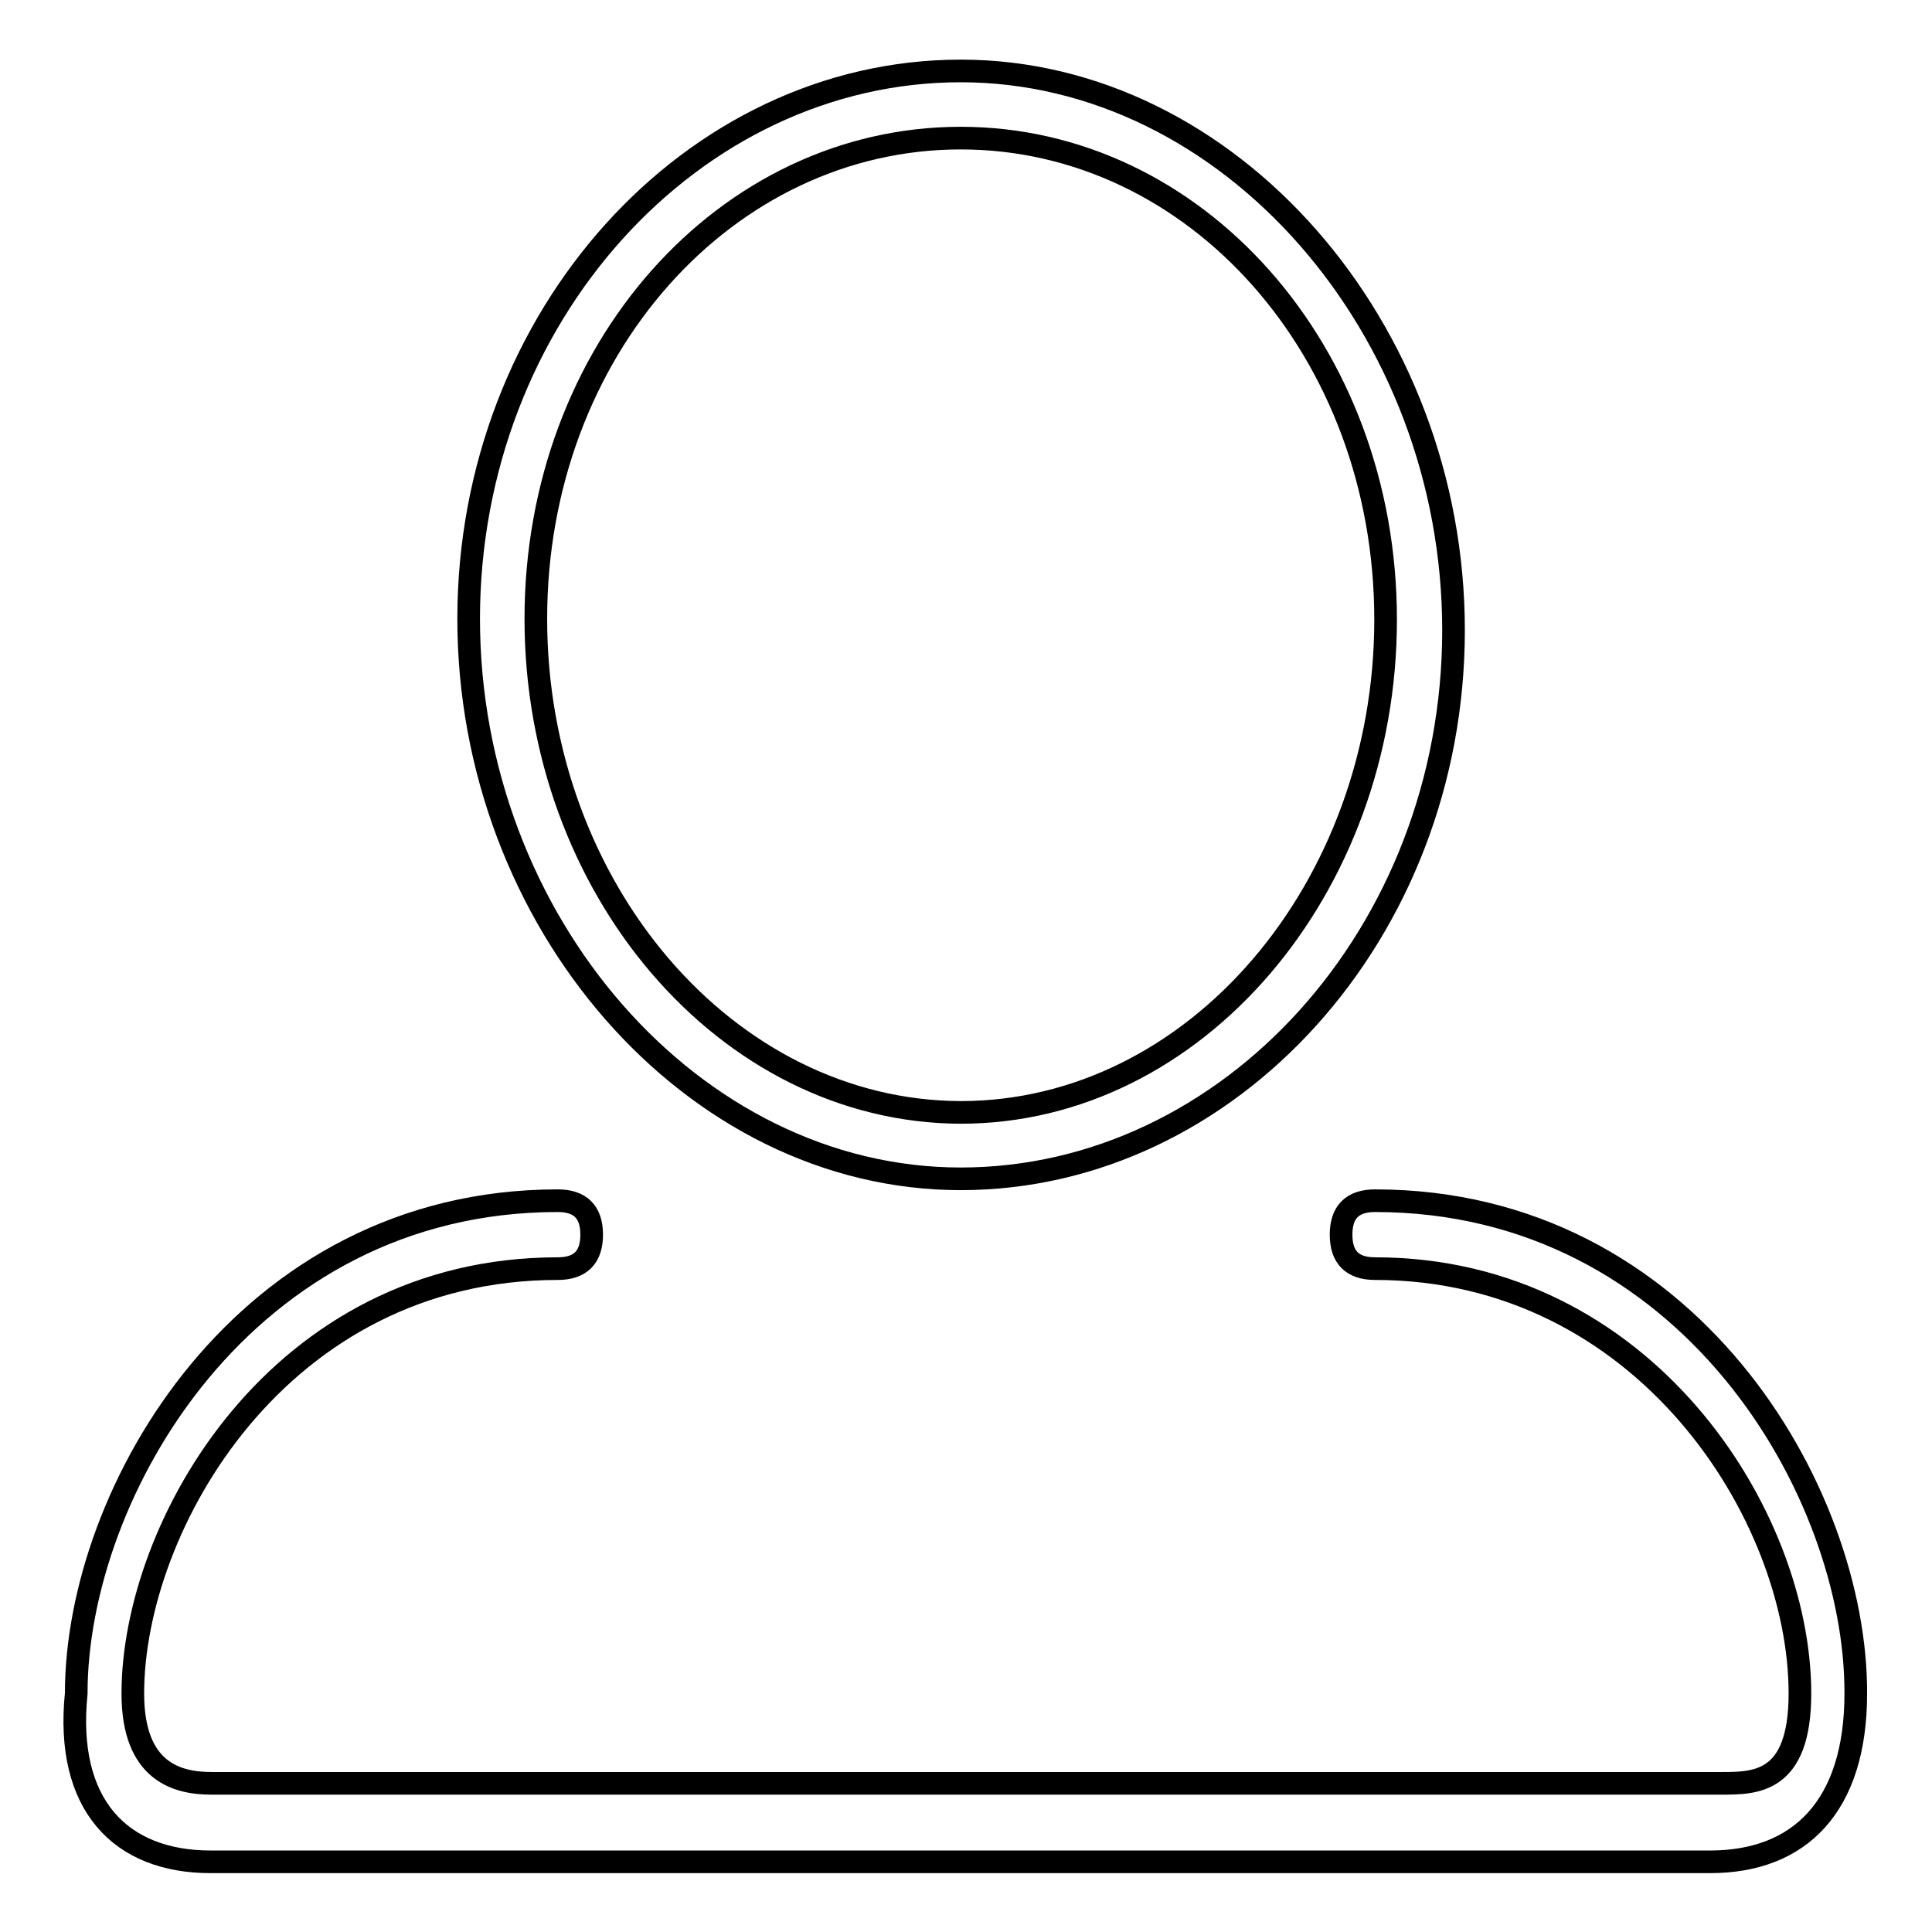 <?xml version="1.0" encoding="utf-8"?>
<!-- Svg Vector Icons : http://www.onlinewebfonts.com/icon -->
<!DOCTYPE svg PUBLIC "-//W3C//DTD SVG 1.1//EN" "http://www.w3.org/Graphics/SVG/1.1/DTD/svg11.dtd">
<svg version="1.1" xmlns="http://www.w3.org/2000/svg" xmlns:xlink="http://www.w3.org/1999/xlink" x="0px" y="0px" viewBox="0 0 256 256" enable-background="new 0 0 256 256" xml:space="preserve">
<g><g><path stroke-width="3" fill-opacity="0" stroke="#000000"  d="M182.2,159.1c-3,0-4.5,1.5-4.5,4.5c0,3,1.5,4.5,4.5,4.5c35.6,0,56.3,32.6,56.3,56.3c0,11.9-5.9,11.9-10.4,11.9H28c-4.5,0-10.4-1.5-10.4-11.9c0-22.2,19.3-56.3,56.3-56.3c3,0,4.5-1.5,4.5-4.5c0-3-1.5-4.5-4.5-4.5c-41.5,0-63.8,38.6-63.8,65.3c-1.5,14.8,5.9,22.3,17.8,22.3h198.7c11.9,0,19.3-7.4,19.3-22.3C246,197.7,223.7,159.1,182.2,159.1z"/><path stroke-width="3" fill-opacity="0" stroke="#000000"  d="M127.3,156.2c35.6,0,65.3-32.6,65.3-72.7c0-40-29.7-74.1-65.3-74.1S62.1,42,62.1,82S91.7,156.2,127.3,156.2z M127.3,18.3c31.1,0,56.3,28.2,56.3,63.8c0,35.6-25.2,65.3-56.3,65.3C96.2,147.3,71,117.6,71,82C71,46.4,96.2,18.3,127.3,18.3z"/></g></g>
</svg>